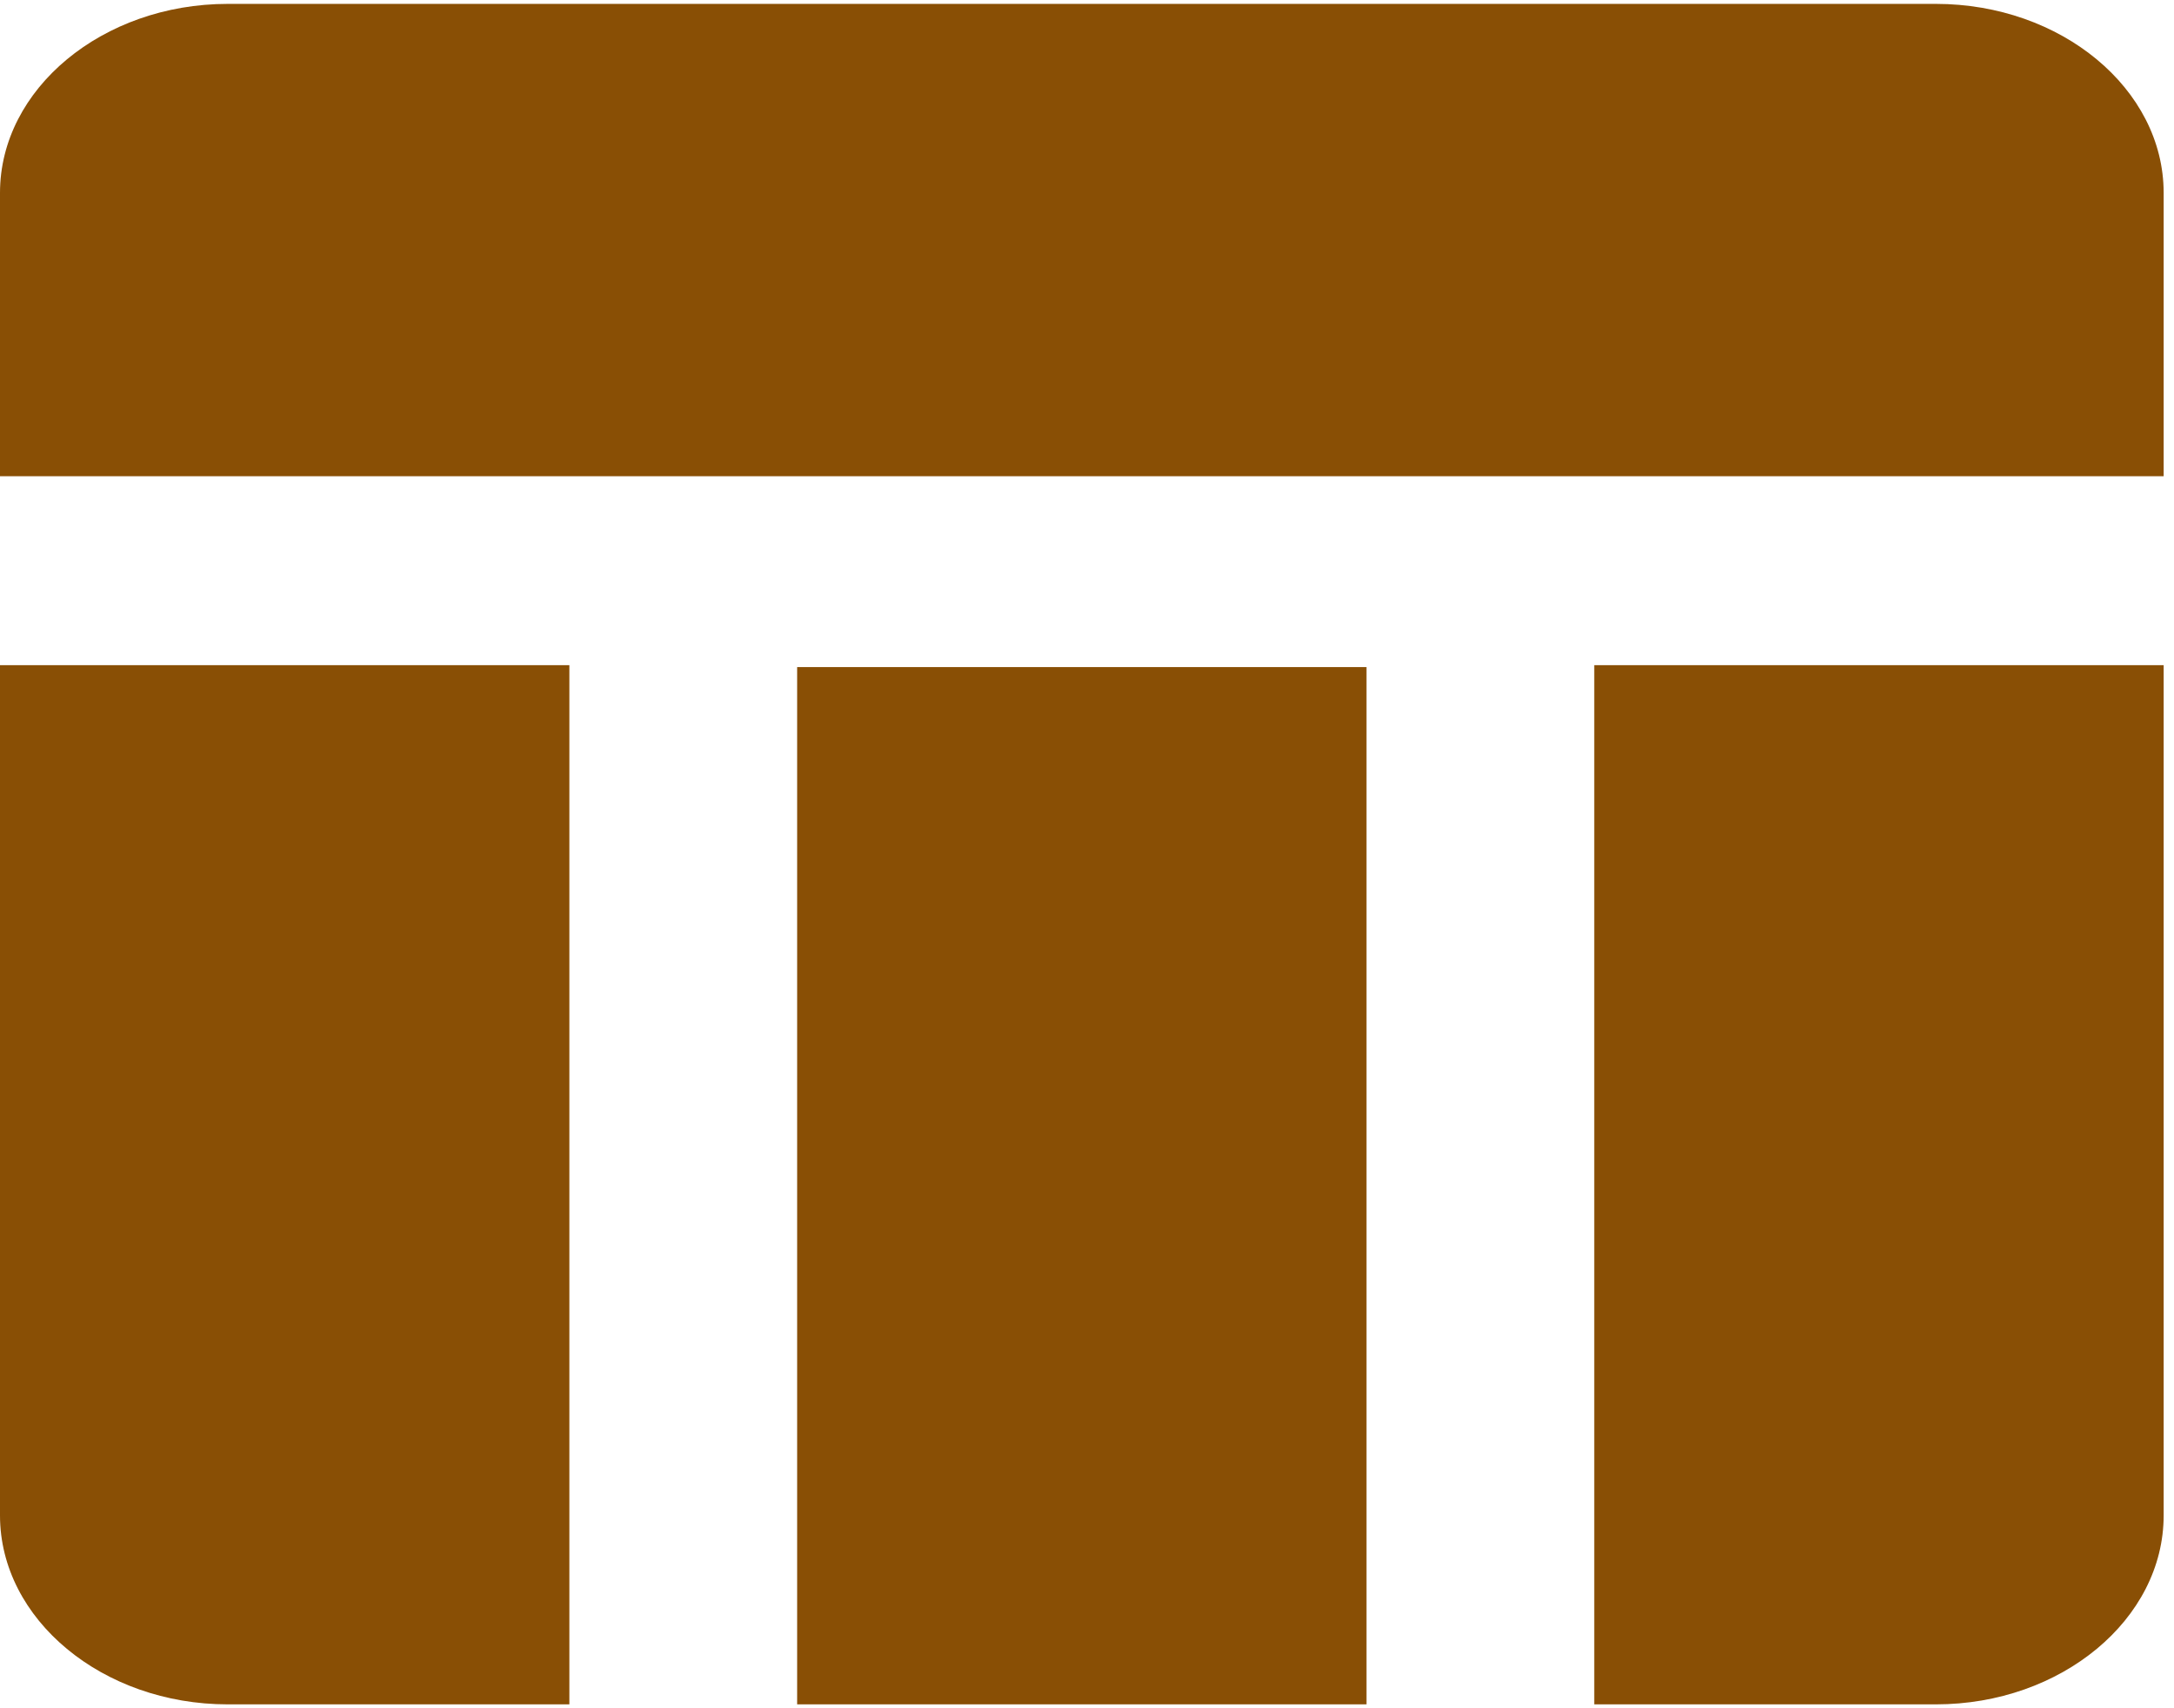 <svg width="70" height="55" viewBox="0 0 70 55" fill="none" xmlns="http://www.w3.org/2000/svg">
<path d="M25.667 21.477H44V54.875H25.667V21.477ZM51.333 54.875H62.333C66.367 54.875 69.667 52.138 69.667 48.792V21.417H51.333V54.875ZM62.333 0.125H7.333C3.3 0.125 0 2.862 0 6.208V15.333H69.667V6.208C69.667 2.862 66.367 0.125 62.333 0.125ZM0 48.792C0 52.138 3.3 54.875 7.333 54.875H18.333V21.417H0V48.792Z" fill="#894F05"/>
</svg>

